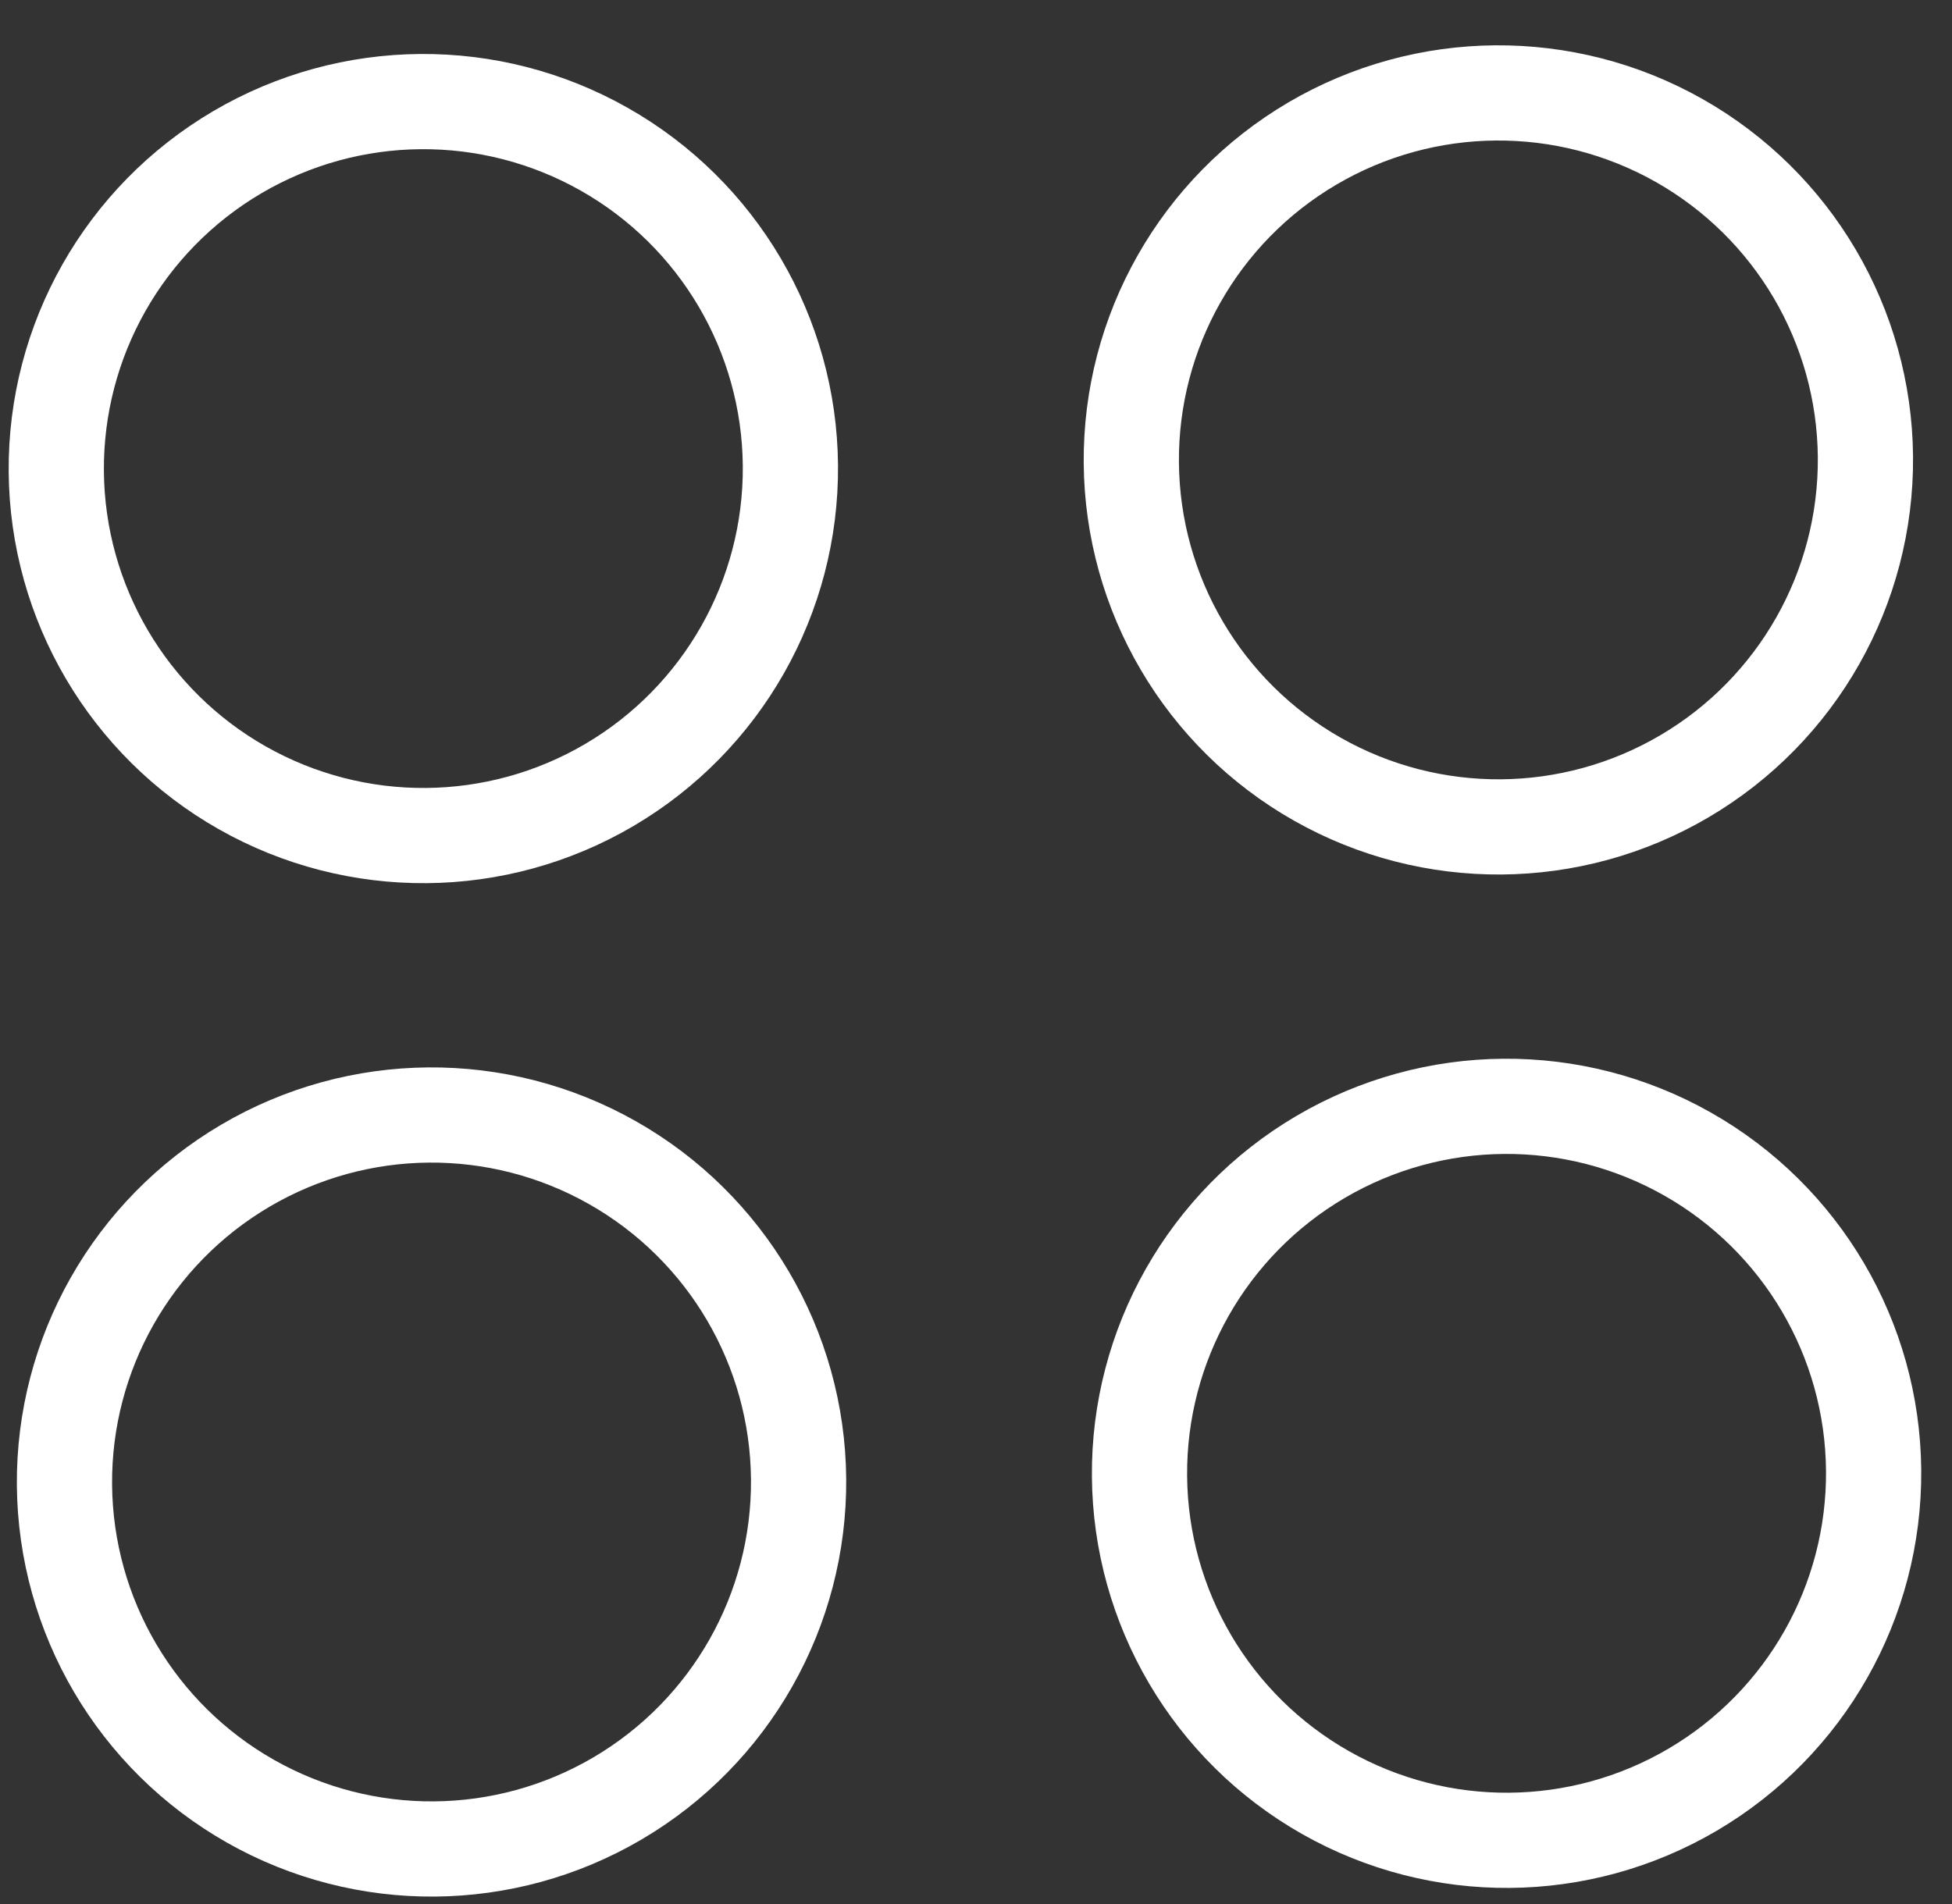 <?xml version="1.0" encoding="UTF-8"?> <svg xmlns="http://www.w3.org/2000/svg" width="41" height="40" viewBox="0 0 41 40" fill="none"><rect x="0" y="0" width="41" height="40" fill="#333333" stroke="none"/> <circle cx="8.892" cy="9.844" r="7.71" transform="rotate(-0.463 8.892 9.844)" stroke="white" stroke-width="2"></circle> <circle cx="9.064" cy="31.134" r="7.71" transform="rotate(-0.463 9.064 31.134)" stroke="white" stroke-width="2"></circle> <circle cx="31.644" cy="30.952" r="7.71" transform="rotate(-0.463 31.644 30.952)" stroke="white" stroke-width="2"></circle> <circle cx="31.472" cy="9.662" r="7.71" transform="rotate(-0.463 31.472 9.662)" stroke="white" stroke-width="2"></circle> </svg> 
